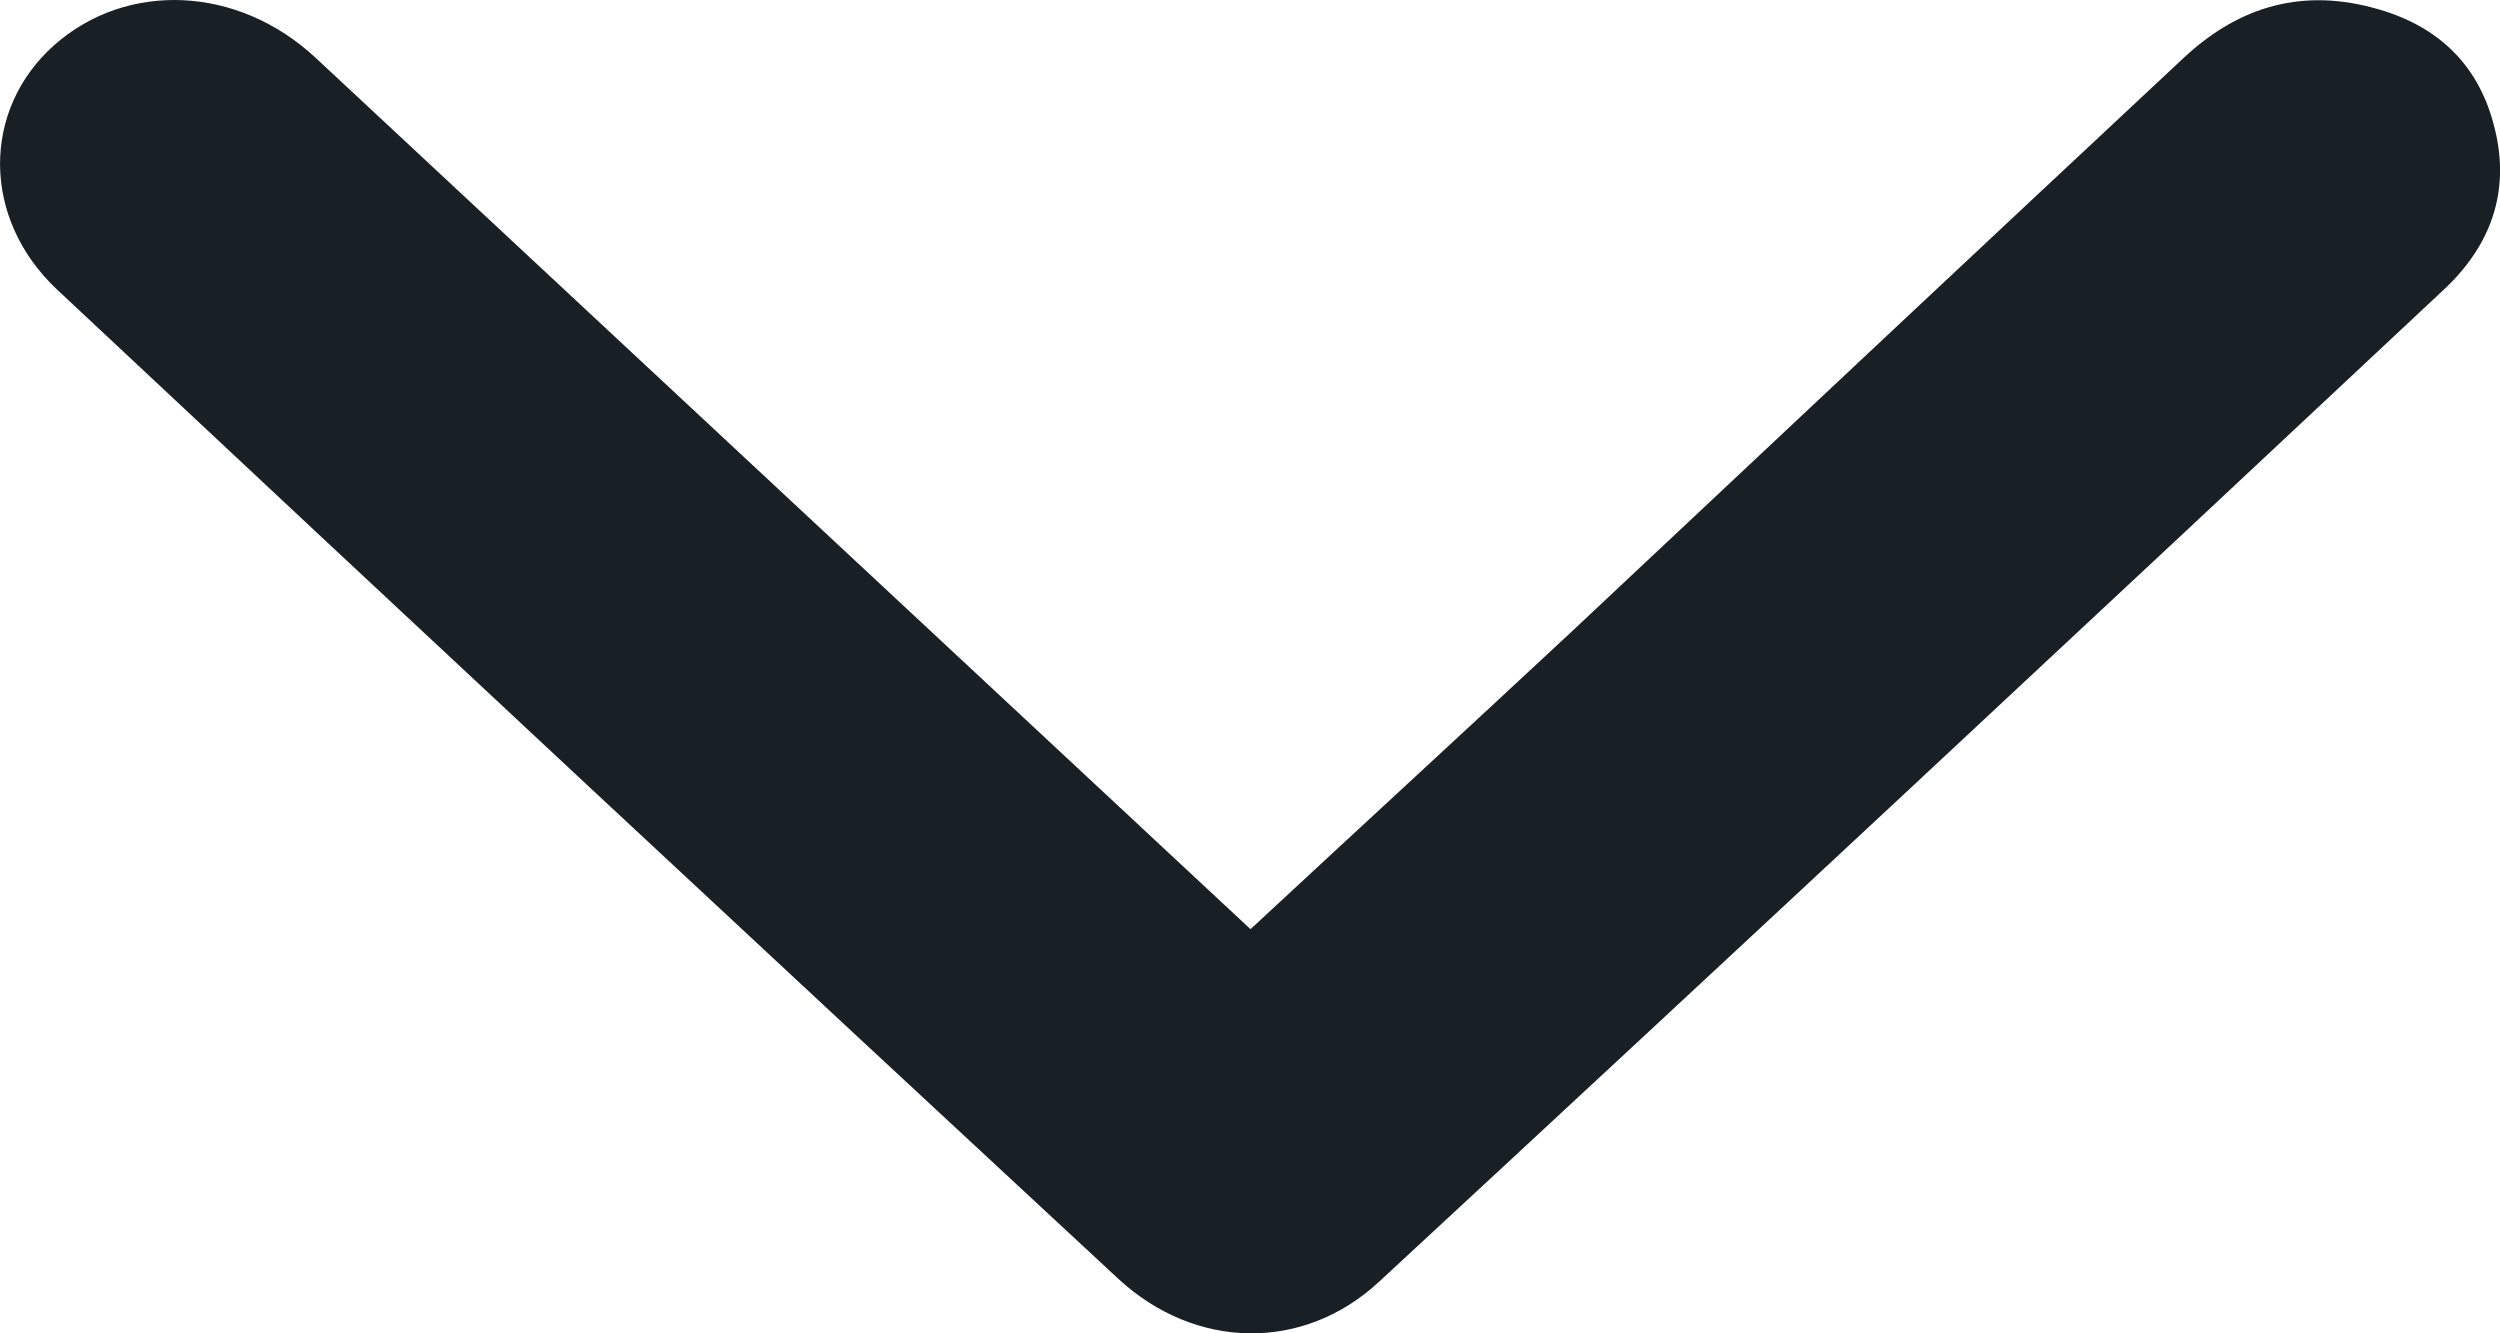 <svg width="15" height="8" viewBox="0 0 15 8" fill="none" xmlns="http://www.w3.org/2000/svg">
<path d="M14.971 0.782C14.883 0.405 14.642 0.151 14.232 0.045C13.784 -0.073 13.412 0.055 13.096 0.353C11.868 1.5 10.643 2.65 9.419 3.8C8.804 4.373 8.183 4.944 7.503 5.575L1.895 0.348C1.427 -0.089 0.759 -0.114 0.325 0.271C-0.108 0.656 -0.114 1.309 0.343 1.738C2.458 3.72 4.582 5.7 6.709 7.672C7.172 8.101 7.822 8.112 8.276 7.689C10.415 5.709 12.545 3.723 14.669 1.732C14.947 1.47 15.059 1.148 14.971 0.782Z" fill="#182026"/>
</svg>
